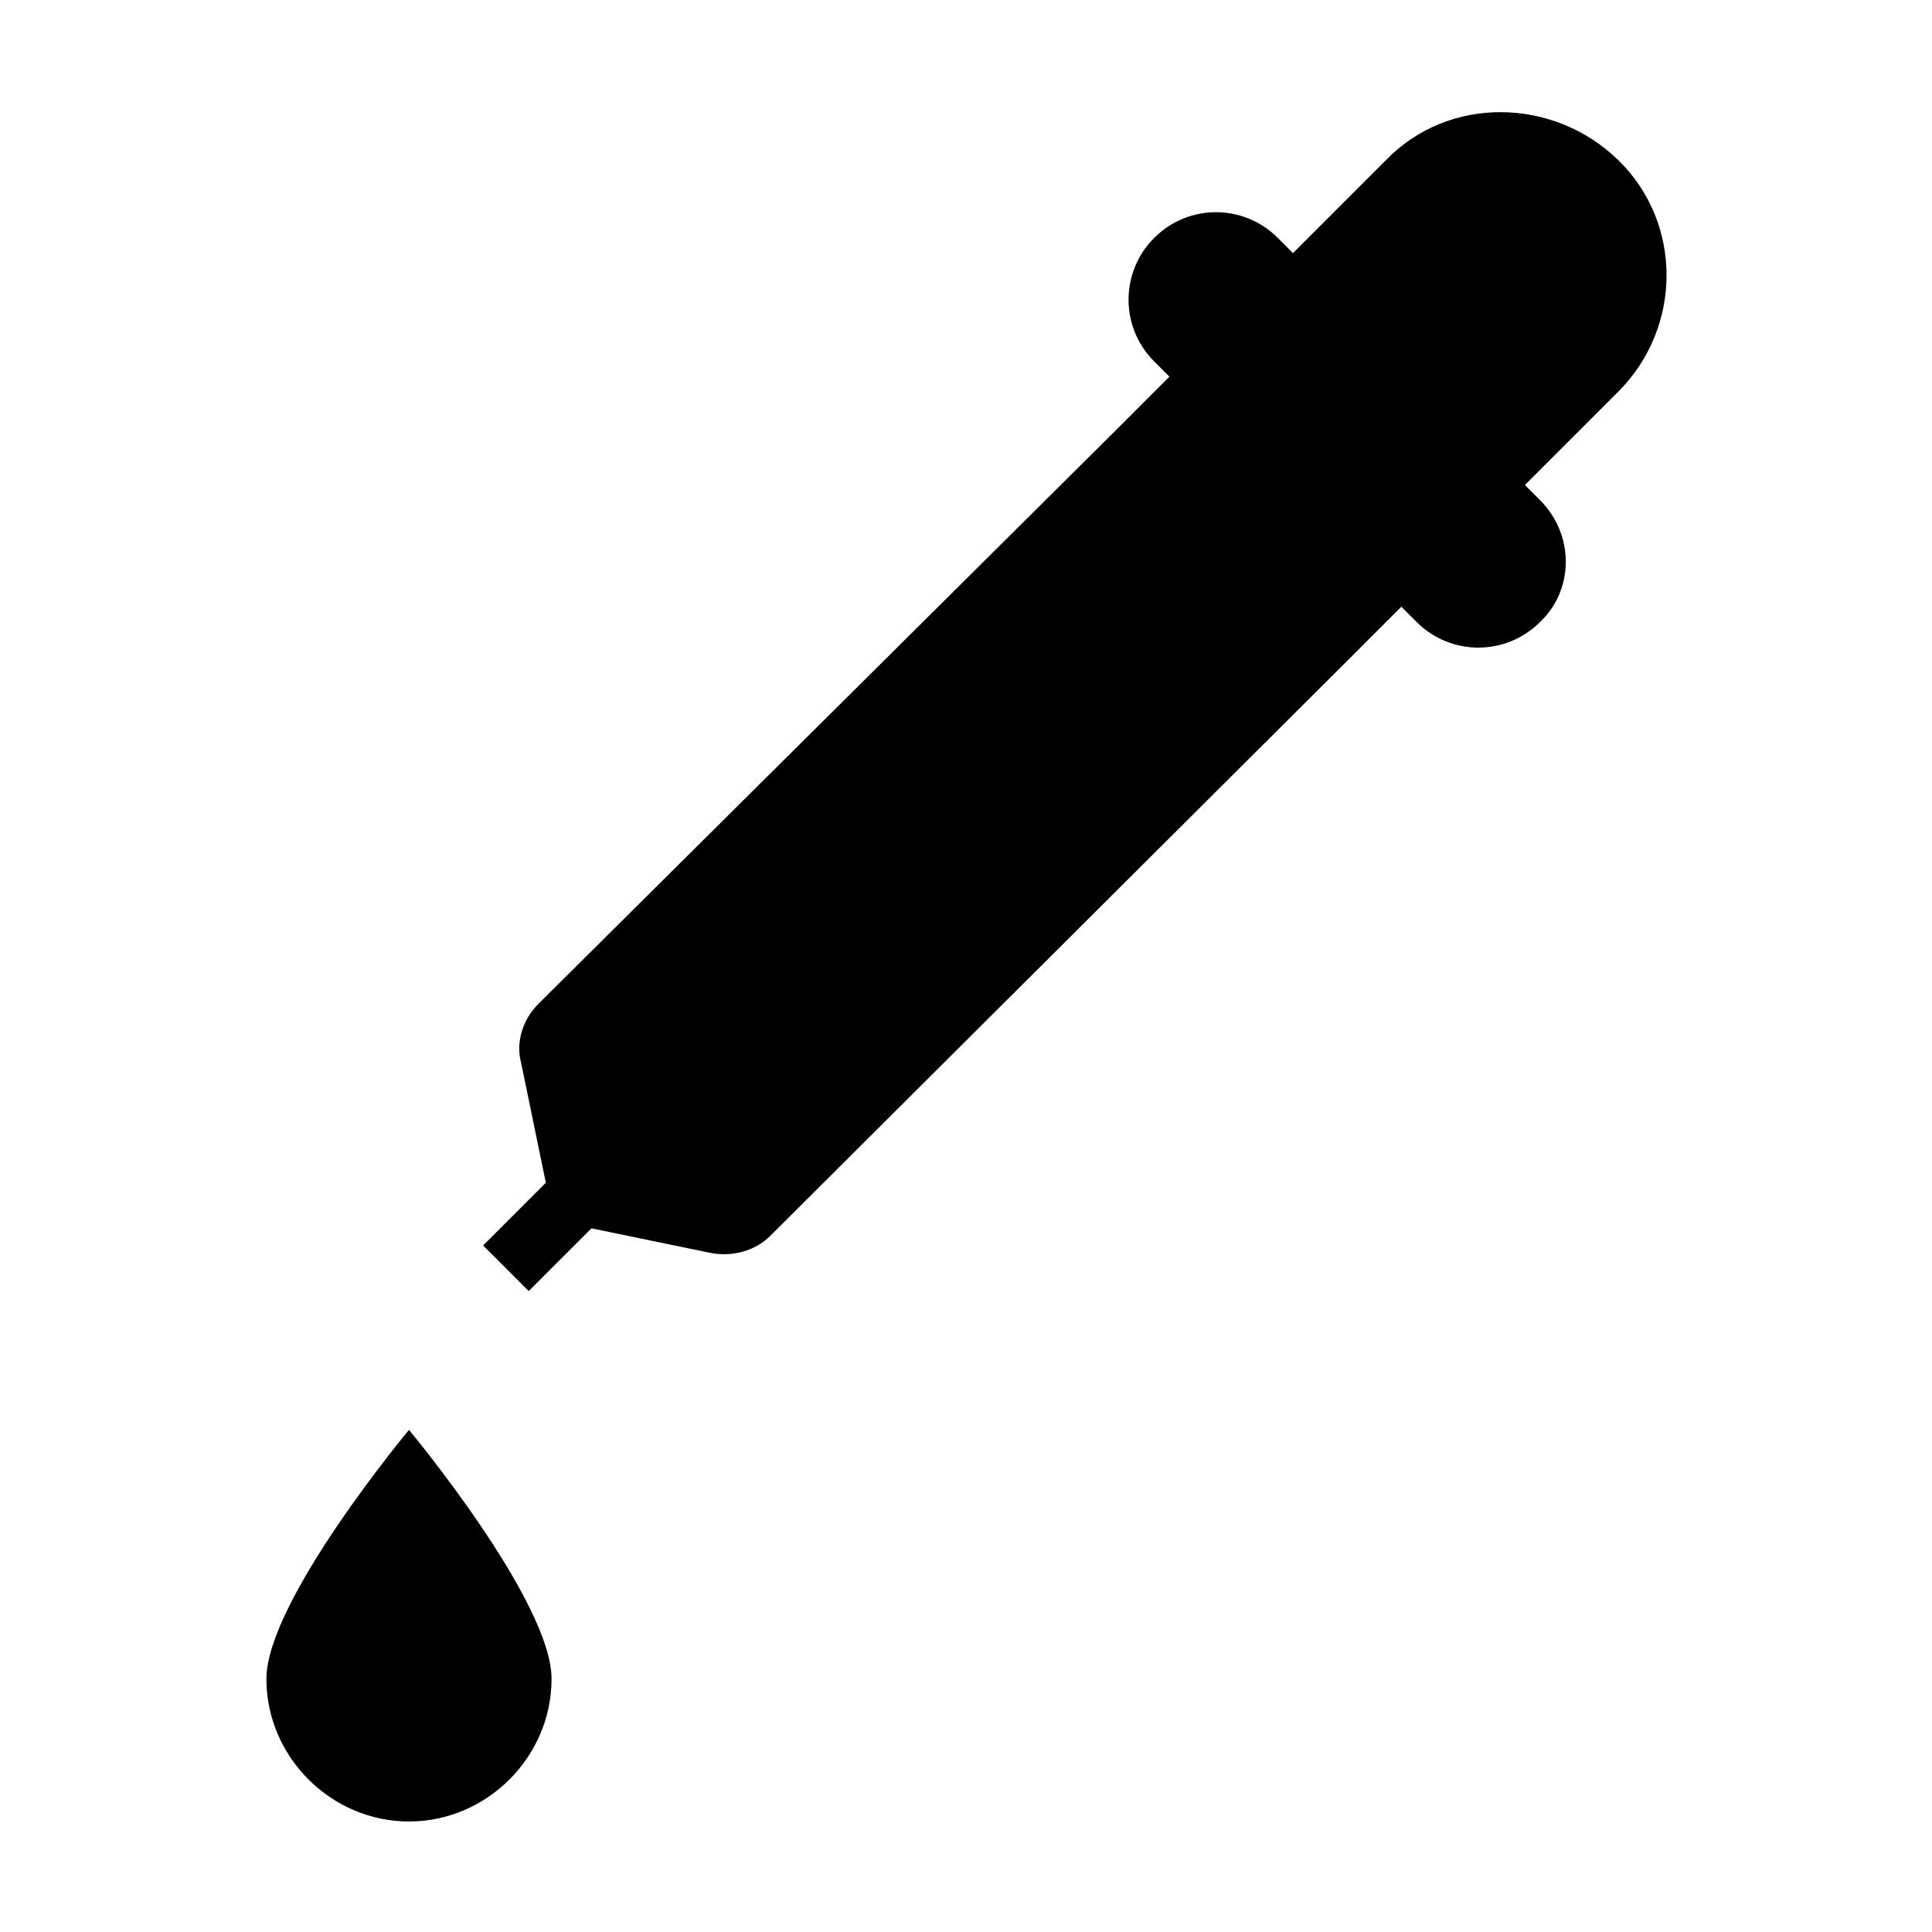 <?xml version="1.0" encoding="UTF-8"?>
<!-- Uploaded to: ICON Repo, www.iconrepo.com, Generator: ICON Repo Mixer Tools -->
<svg fill="#000000" width="800px" height="800px" version="1.1" viewBox="144 144 512 512" xmlns="http://www.w3.org/2000/svg">
 <g>
  <path d="m290.17 588.93c0 20.656-17.129 37.785-37.785 37.785s-37.785-17.129-37.785-37.785 37.785-66 37.785-66c0 0.004 37.785 45.344 37.785 66z"/>
  <path d="m552.15 276.57-4.031-4.031 24.688-24.688c17.129-17.129 17.129-44.84 0-61.465-17.129-16.625-44.84-17.129-61.465 0l-24.688 24.688-4.031-4.031c-9.07-9.07-23.68-9.07-32.746 0-9.07 9.07-9.07 23.68 0 32.746l4.031 4.031-14.609 14.609-152.66 151.65c-4.031 4.031-6.047 10.078-4.535 15.617l6.551 31.738-16.625 16.625 12.09 12.09 16.625-16.625 31.738 6.551c5.543 1.008 11.586-0.504 15.617-4.535l152.66-152.14 14.609-14.609 4.031 4.031c9.07 9.07 23.68 9.07 32.746 0 9.07-8.566 9.07-23.18 0-32.246z"/>
 </g>
</svg>